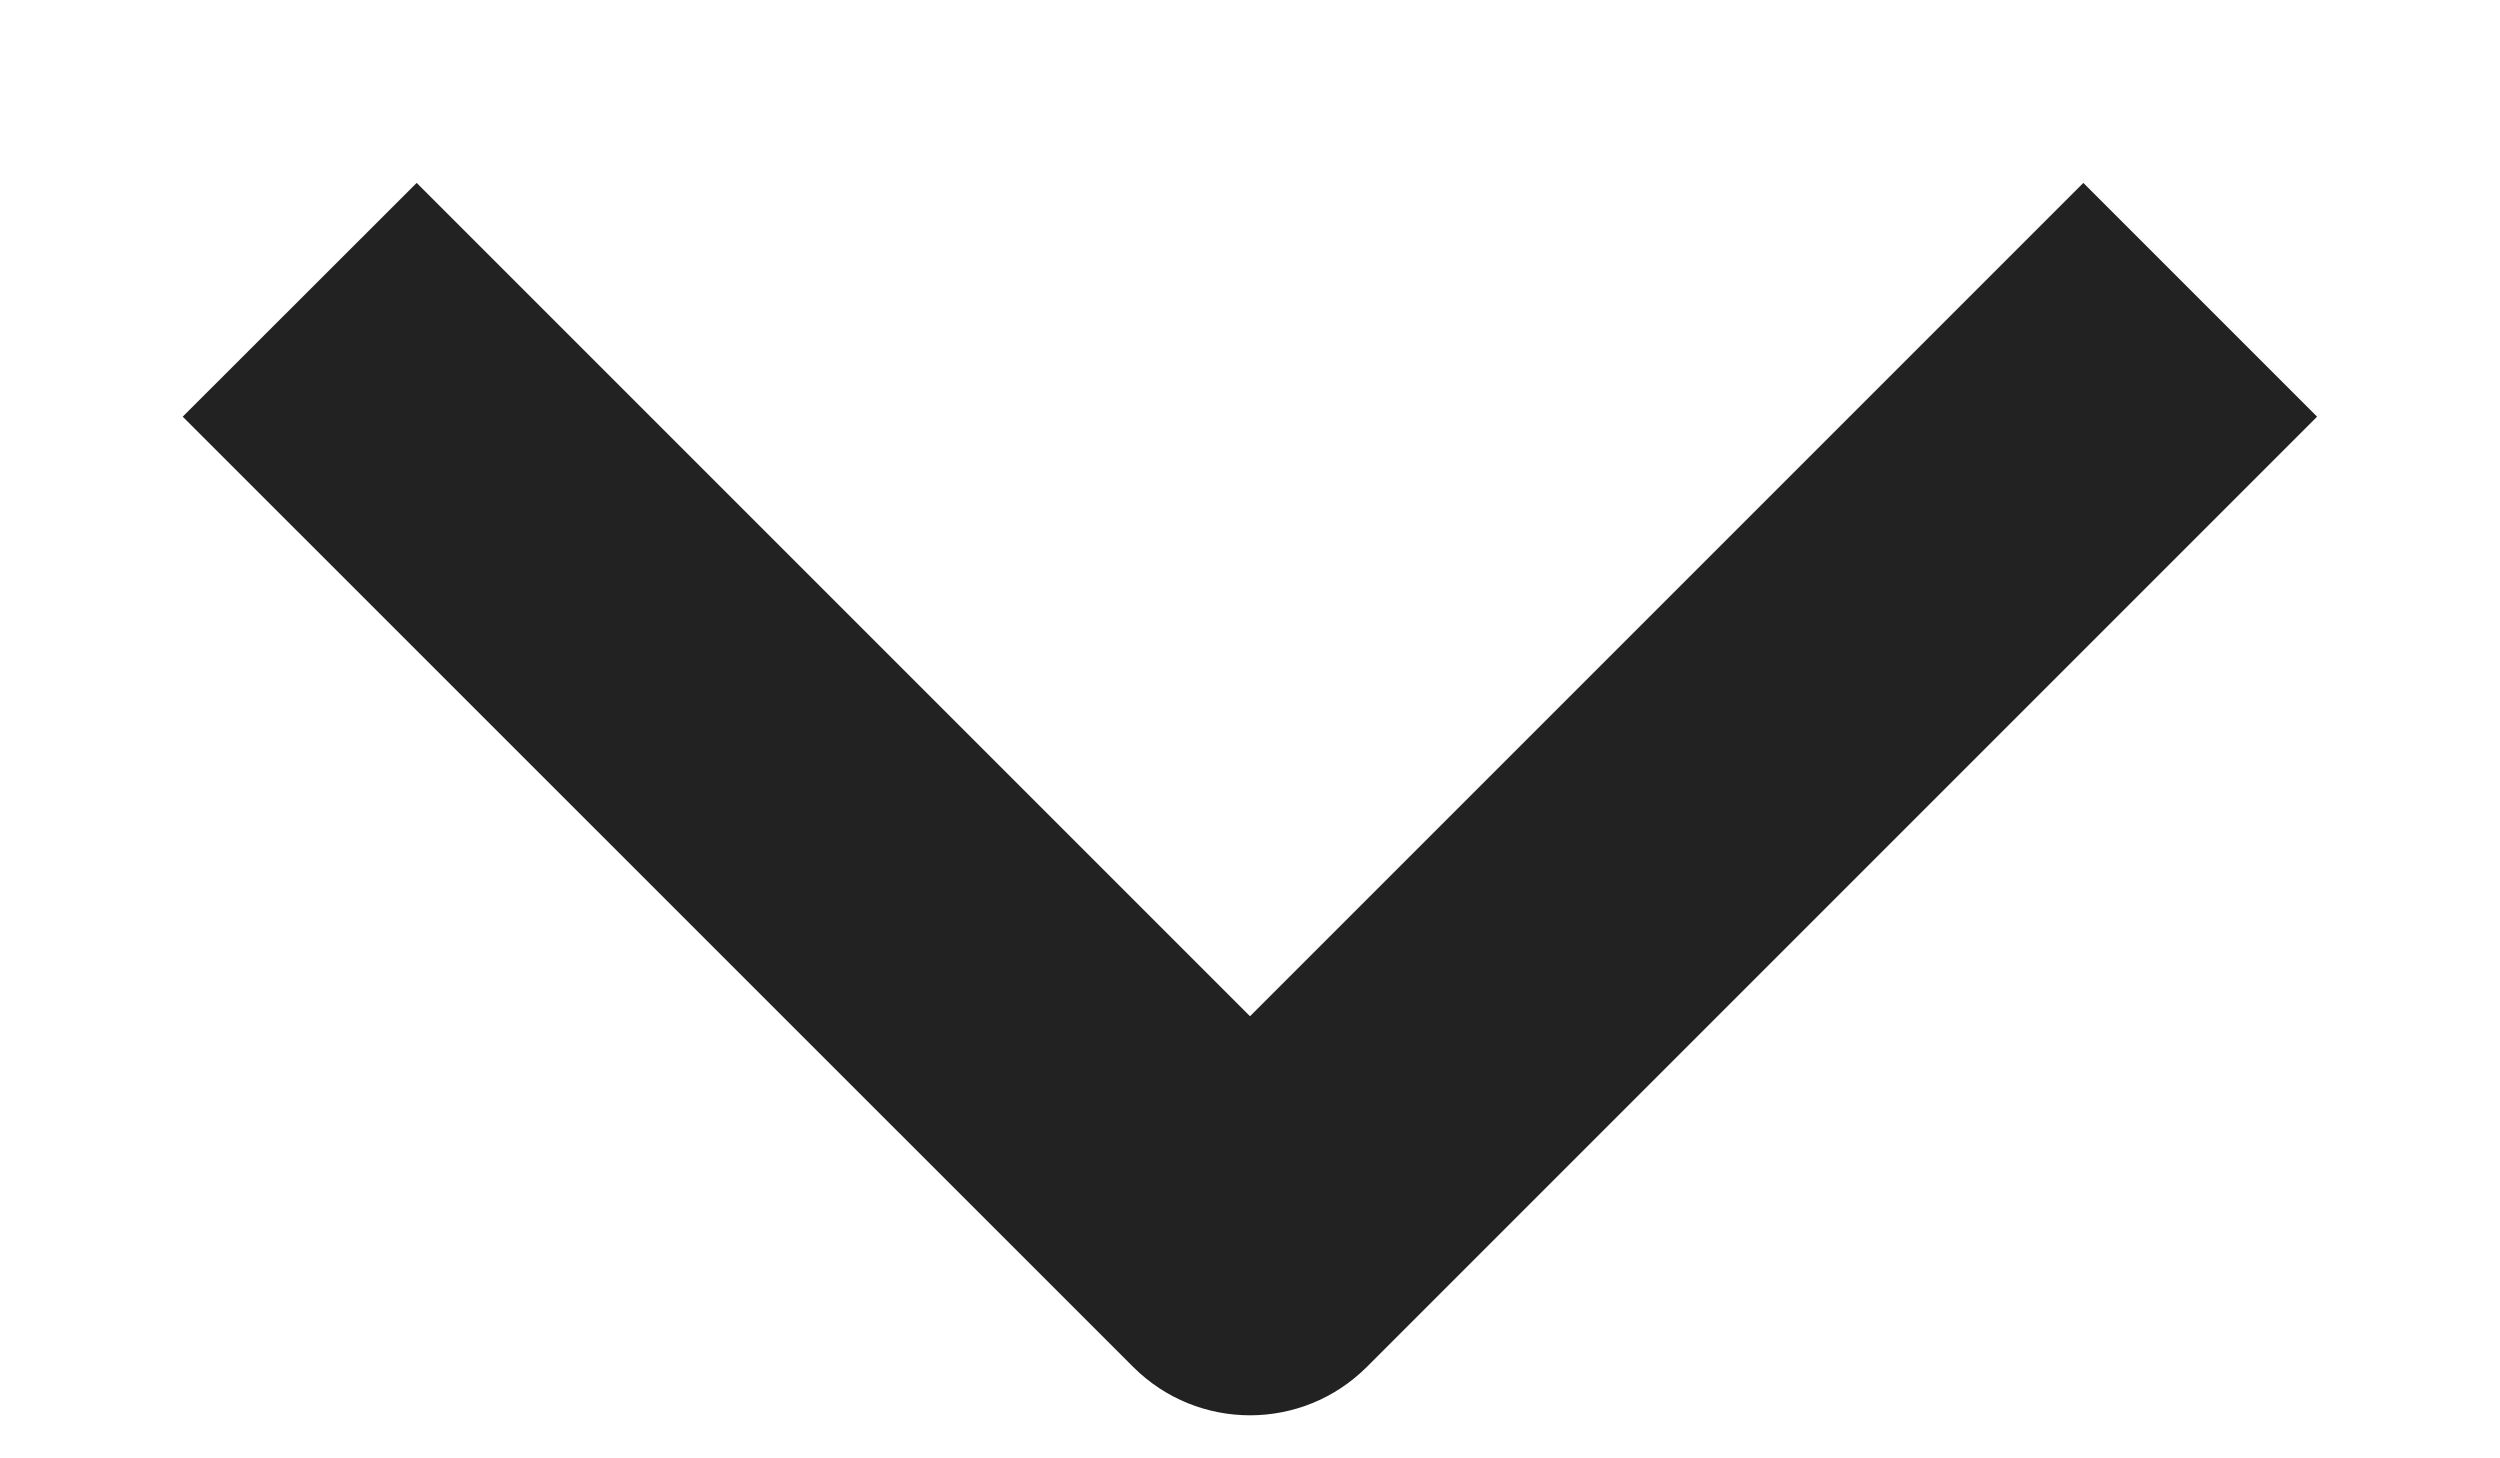 <?xml version="1.0" encoding="UTF-8"?> <svg xmlns="http://www.w3.org/2000/svg" width="12" height="7" viewBox="0 0 12 7" fill="none"><path fill-rule="evenodd" clip-rule="evenodd" d="M2 0.878L6 4.878L10 0.878L11.122 2L6.561 6.561C6.251 6.871 5.749 6.871 5.439 6.561L0.877 2L2 0.878Z" fill="#222222"></path></svg> 